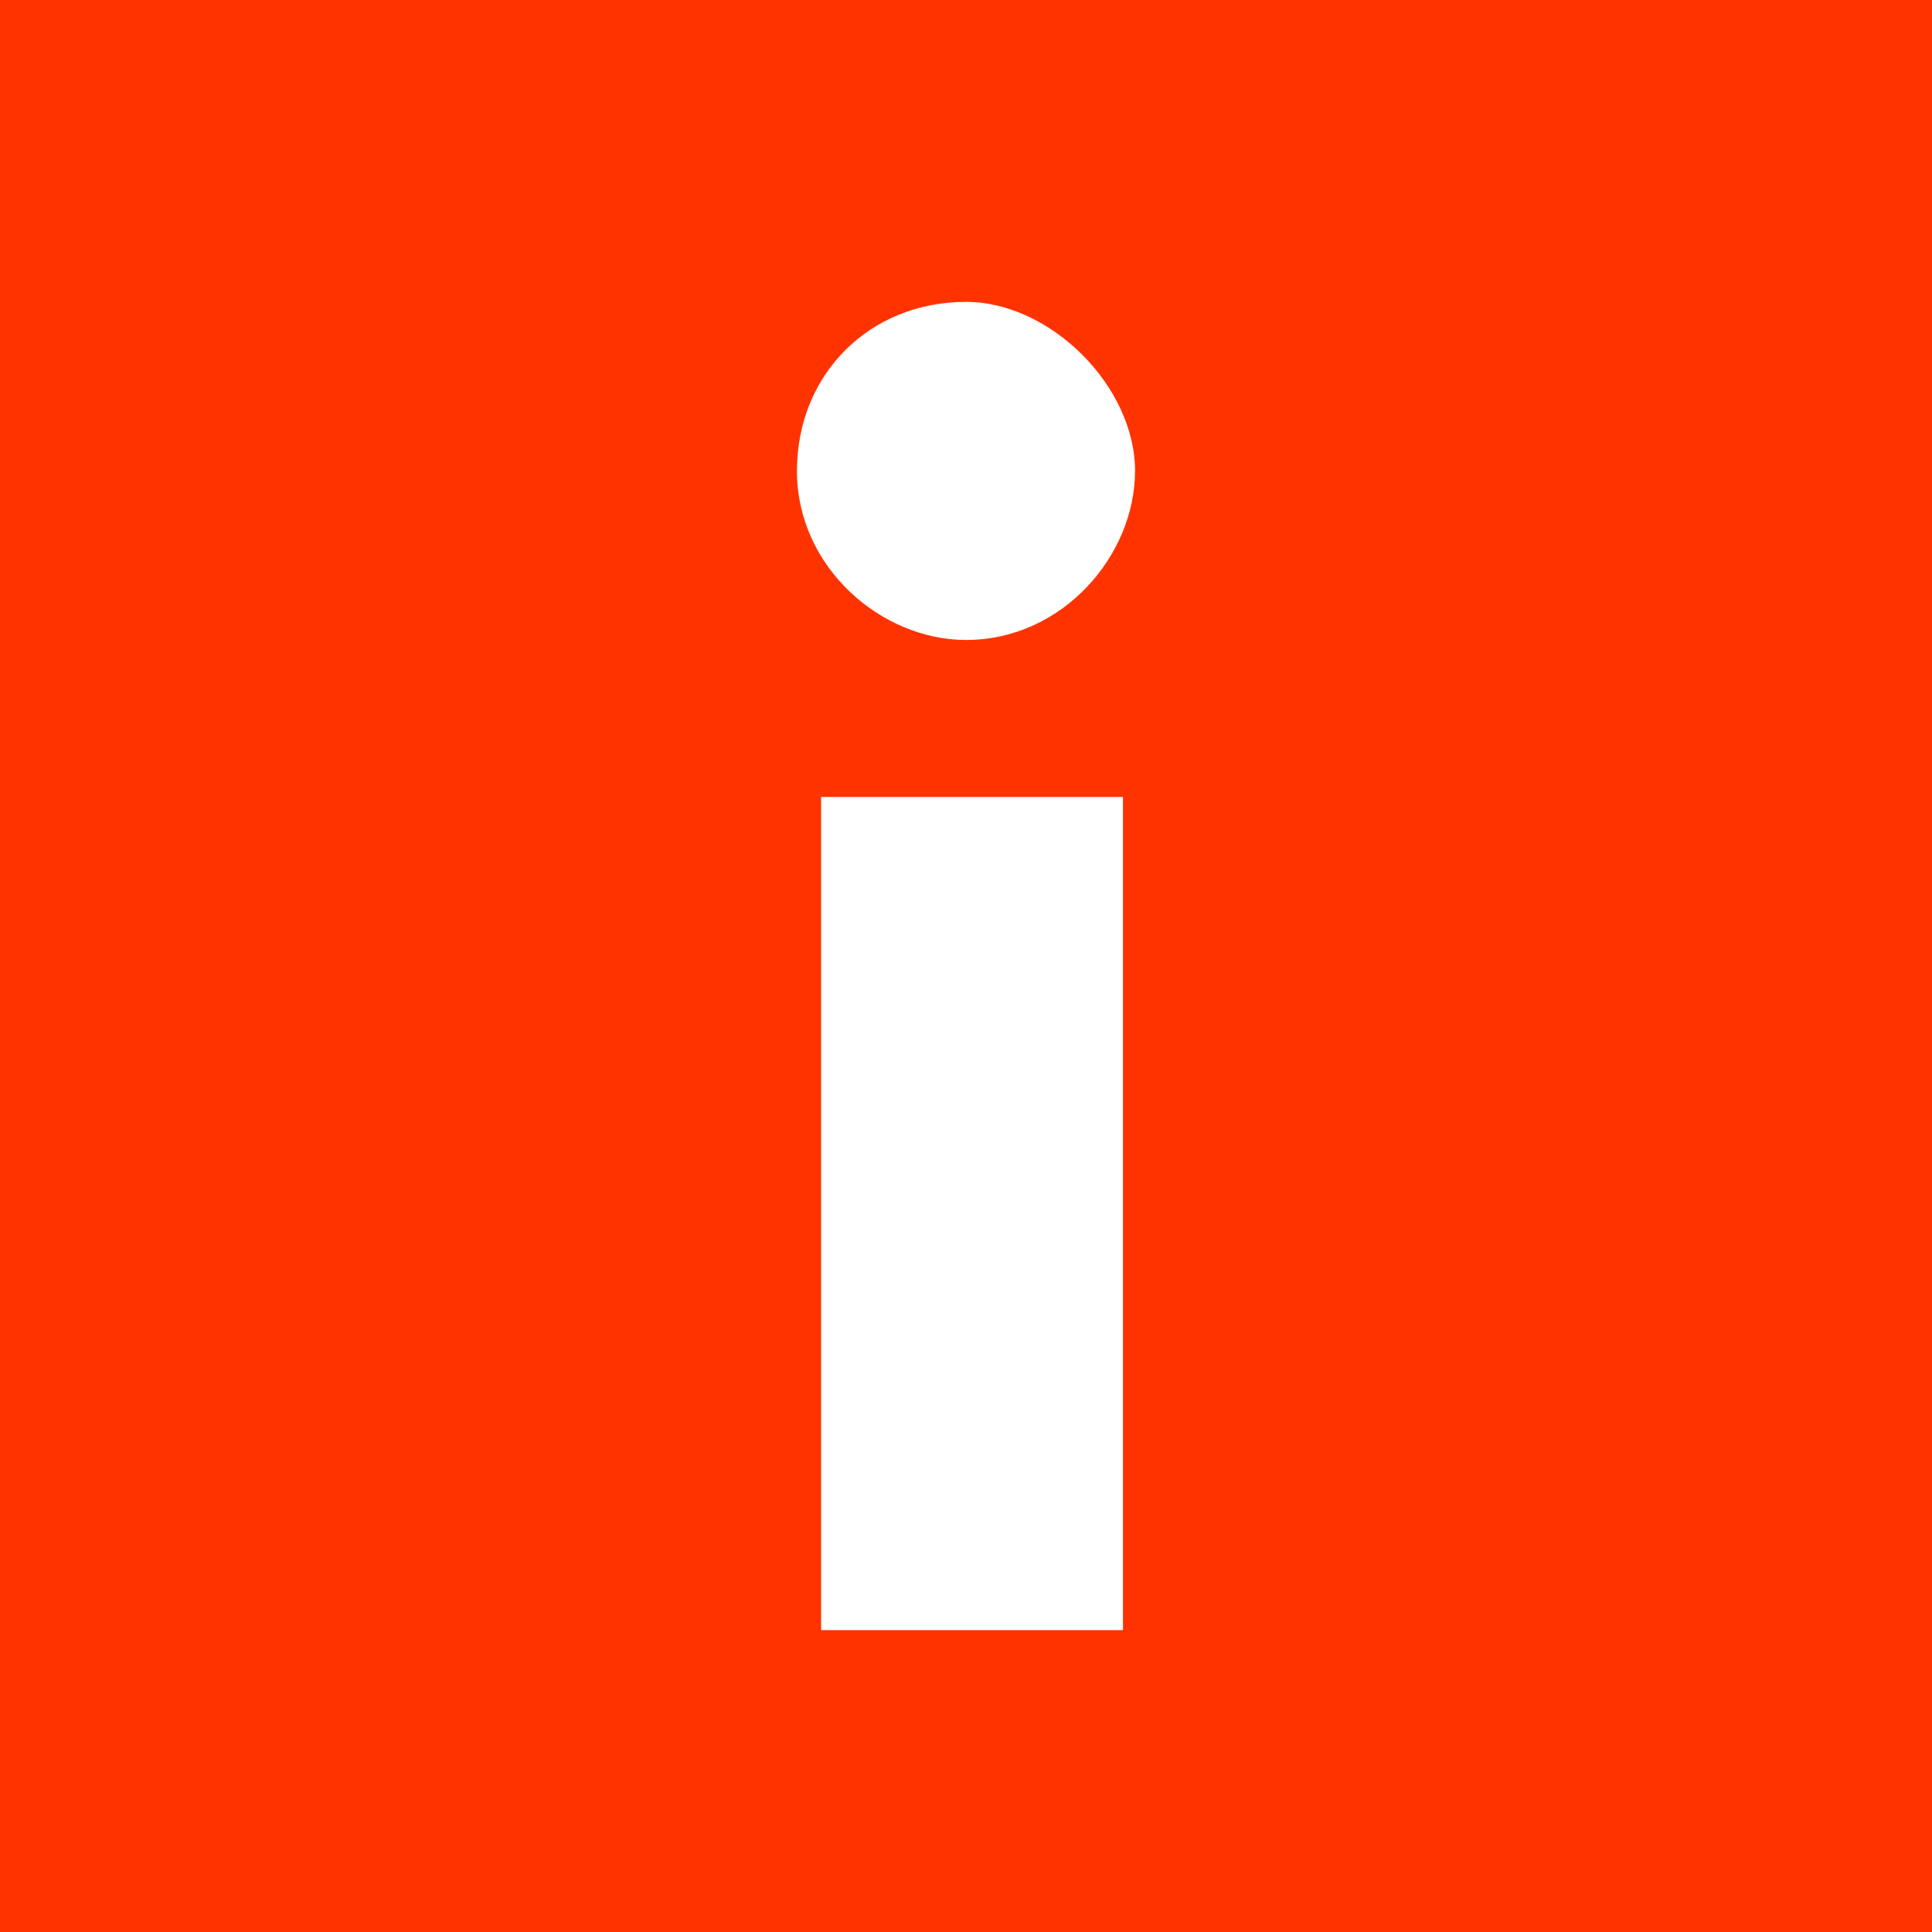 <?xml version="1.0" encoding="utf-8"?>
<!-- Generator: Adobe Illustrator 21.0.0, SVG Export Plug-In . SVG Version: 6.00 Build 0)  -->
<svg version="1.1" id="Layer_1" xmlns="http://www.w3.org/2000/svg" xmlns:xlink="http://www.w3.org/1999/xlink" x="0px" y="0px"
	 width="16px" height="16px" viewBox="0 0 16 16" style="enable-background:new 0 0 16 16;" xml:space="preserve">
<style type="text/css">
	.st0{fill:#FF3300;}
	.st1{fill:#FFFFFF;}
</style>
<rect class="st0" width="16" height="16"/>
<g>
	<path class="st1" d="M9.4,3.9c0,0.7-0.6,1.4-1.4,1.4c-0.7,0-1.4-0.6-1.4-1.4c0-0.8,0.6-1.4,1.4-1.4C8.7,2.5,9.4,3.2,9.4,3.9z
		 M9.2,13.5H6.8V6.6h2.5V13.5z"/>
</g>
</svg>
